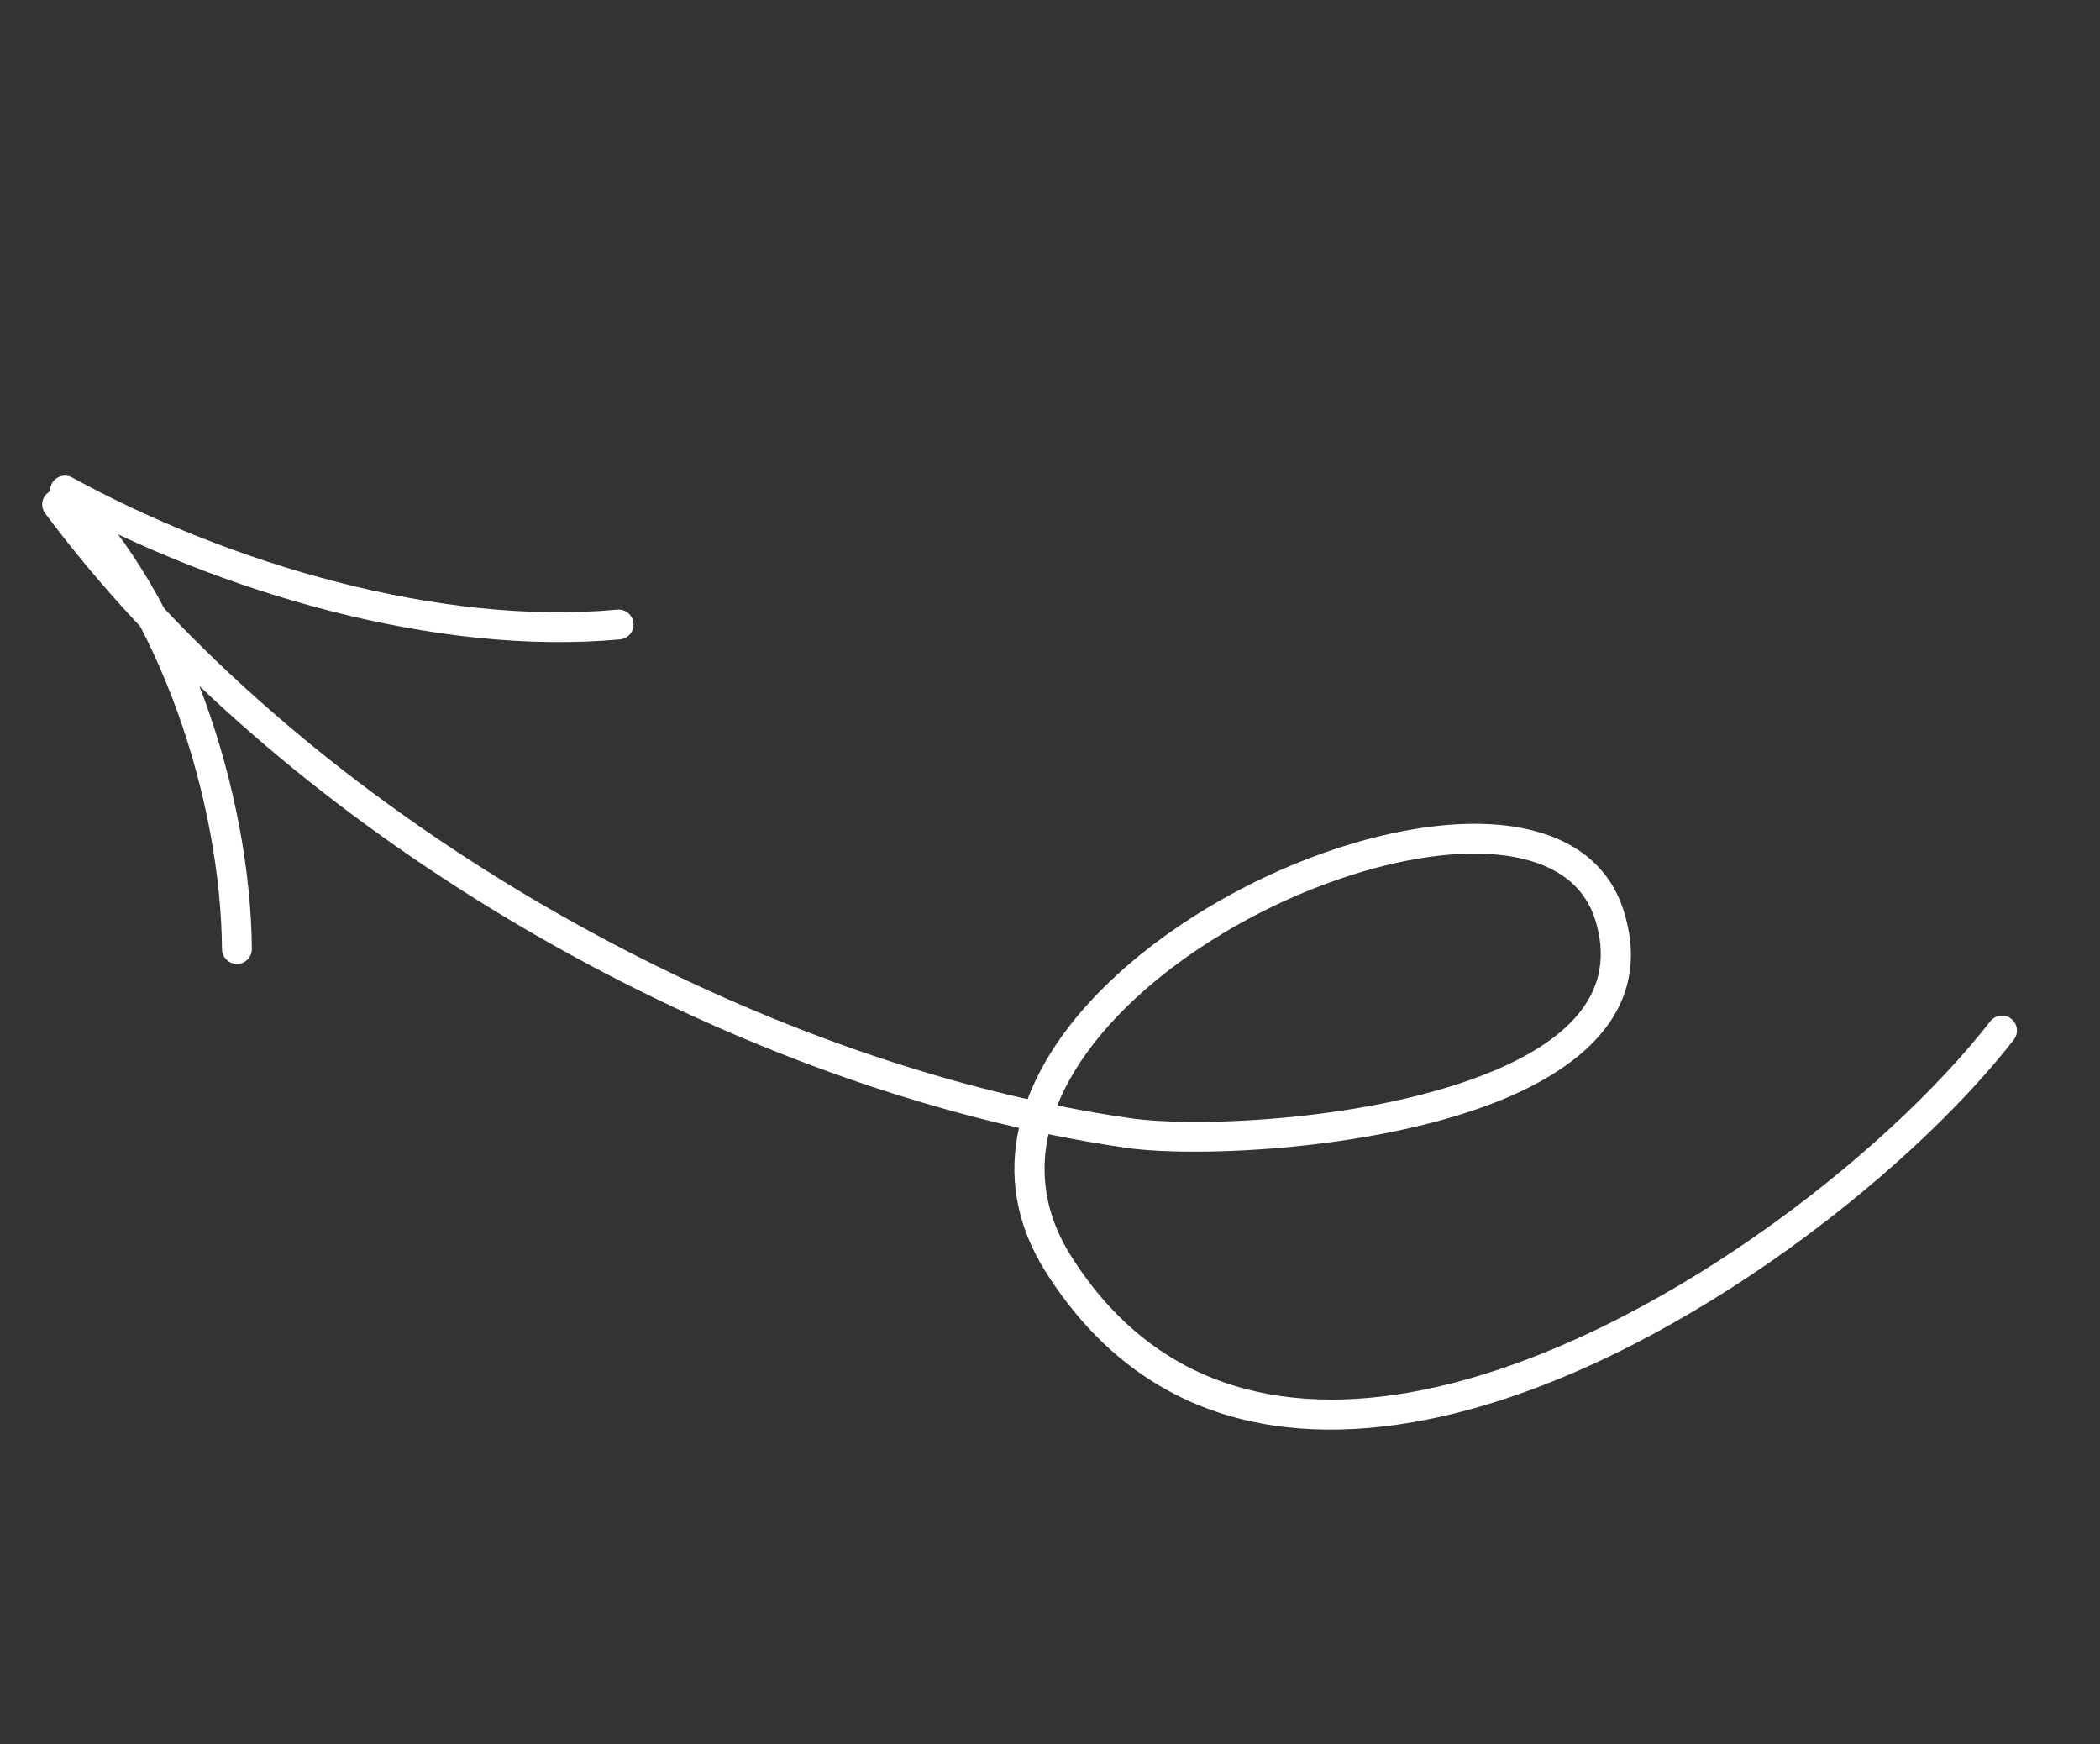 <svg width="59" height="49" viewBox="0 0 59 49" fill="none" xmlns="http://www.w3.org/2000/svg">
<rect x="0" y="0" width="59" height="49" fill="#333333" stroke="none"/>
<path fill-rule="evenodd" clip-rule="evenodd" d="M28.629 31.684C28.334 33.006 28.525 34.38 29.384 35.738C32.041 39.94 36.164 40.765 40.494 39.795C46.815 38.378 53.574 33.076 56.579 29.208C56.722 29.025 56.688 28.762 56.505 28.62C56.322 28.478 56.059 28.51 55.916 28.693C52.999 32.448 46.444 37.6 40.309 38.976C36.334 39.867 32.534 39.148 30.094 35.289C29.367 34.141 29.209 32.98 29.456 31.863C30.189 32.013 30.917 32.14 31.637 32.245C33.627 32.531 38.861 32.312 42.332 30.838C44.822 29.781 46.406 28.08 45.617 25.582C45.178 24.194 44.016 23.432 42.451 23.211C40.301 22.905 37.353 23.647 34.727 25.049C32.54 26.216 30.579 27.836 29.473 29.654C29.231 30.054 29.027 30.463 28.871 30.879C18.746 28.603 8.012 22.06 1.942 13.92C1.803 13.735 1.541 13.696 1.355 13.835C1.169 13.973 1.131 14.236 1.269 14.422C7.438 22.694 18.333 29.351 28.629 31.684ZM29.706 31.057C30.395 31.197 31.079 31.316 31.757 31.413C33.664 31.688 38.677 31.478 42.004 30.066C44.045 29.199 45.463 27.882 44.816 25.835C44.476 24.76 43.545 24.214 42.334 24.041C41.001 23.852 39.344 24.11 37.662 24.683C35.11 25.554 32.504 27.157 30.894 29.109C30.383 29.727 29.975 30.381 29.706 31.057Z" fill="white"/>
<path fill-rule="evenodd" clip-rule="evenodd" d="M17.342 17.127C12.355 17.588 6.443 15.832 2.028 13.414C1.824 13.303 1.569 13.378 1.458 13.581C1.347 13.784 1.421 14.04 1.624 14.151C6.177 16.644 12.278 18.438 17.419 17.962C17.649 17.941 17.819 17.737 17.798 17.506C17.777 17.276 17.572 17.105 17.342 17.127Z" fill="white"/>
<path fill-rule="evenodd" clip-rule="evenodd" d="M1.553 14.229C4.487 17.191 6.201 22.482 6.237 26.664C6.238 26.896 6.428 27.083 6.66 27.08C6.892 27.078 7.078 26.889 7.076 26.657C7.038 22.276 5.223 16.742 2.149 13.639C1.986 13.474 1.719 13.473 1.555 13.635C1.39 13.799 1.389 14.065 1.553 14.229Z" fill="white"/>
</svg>
